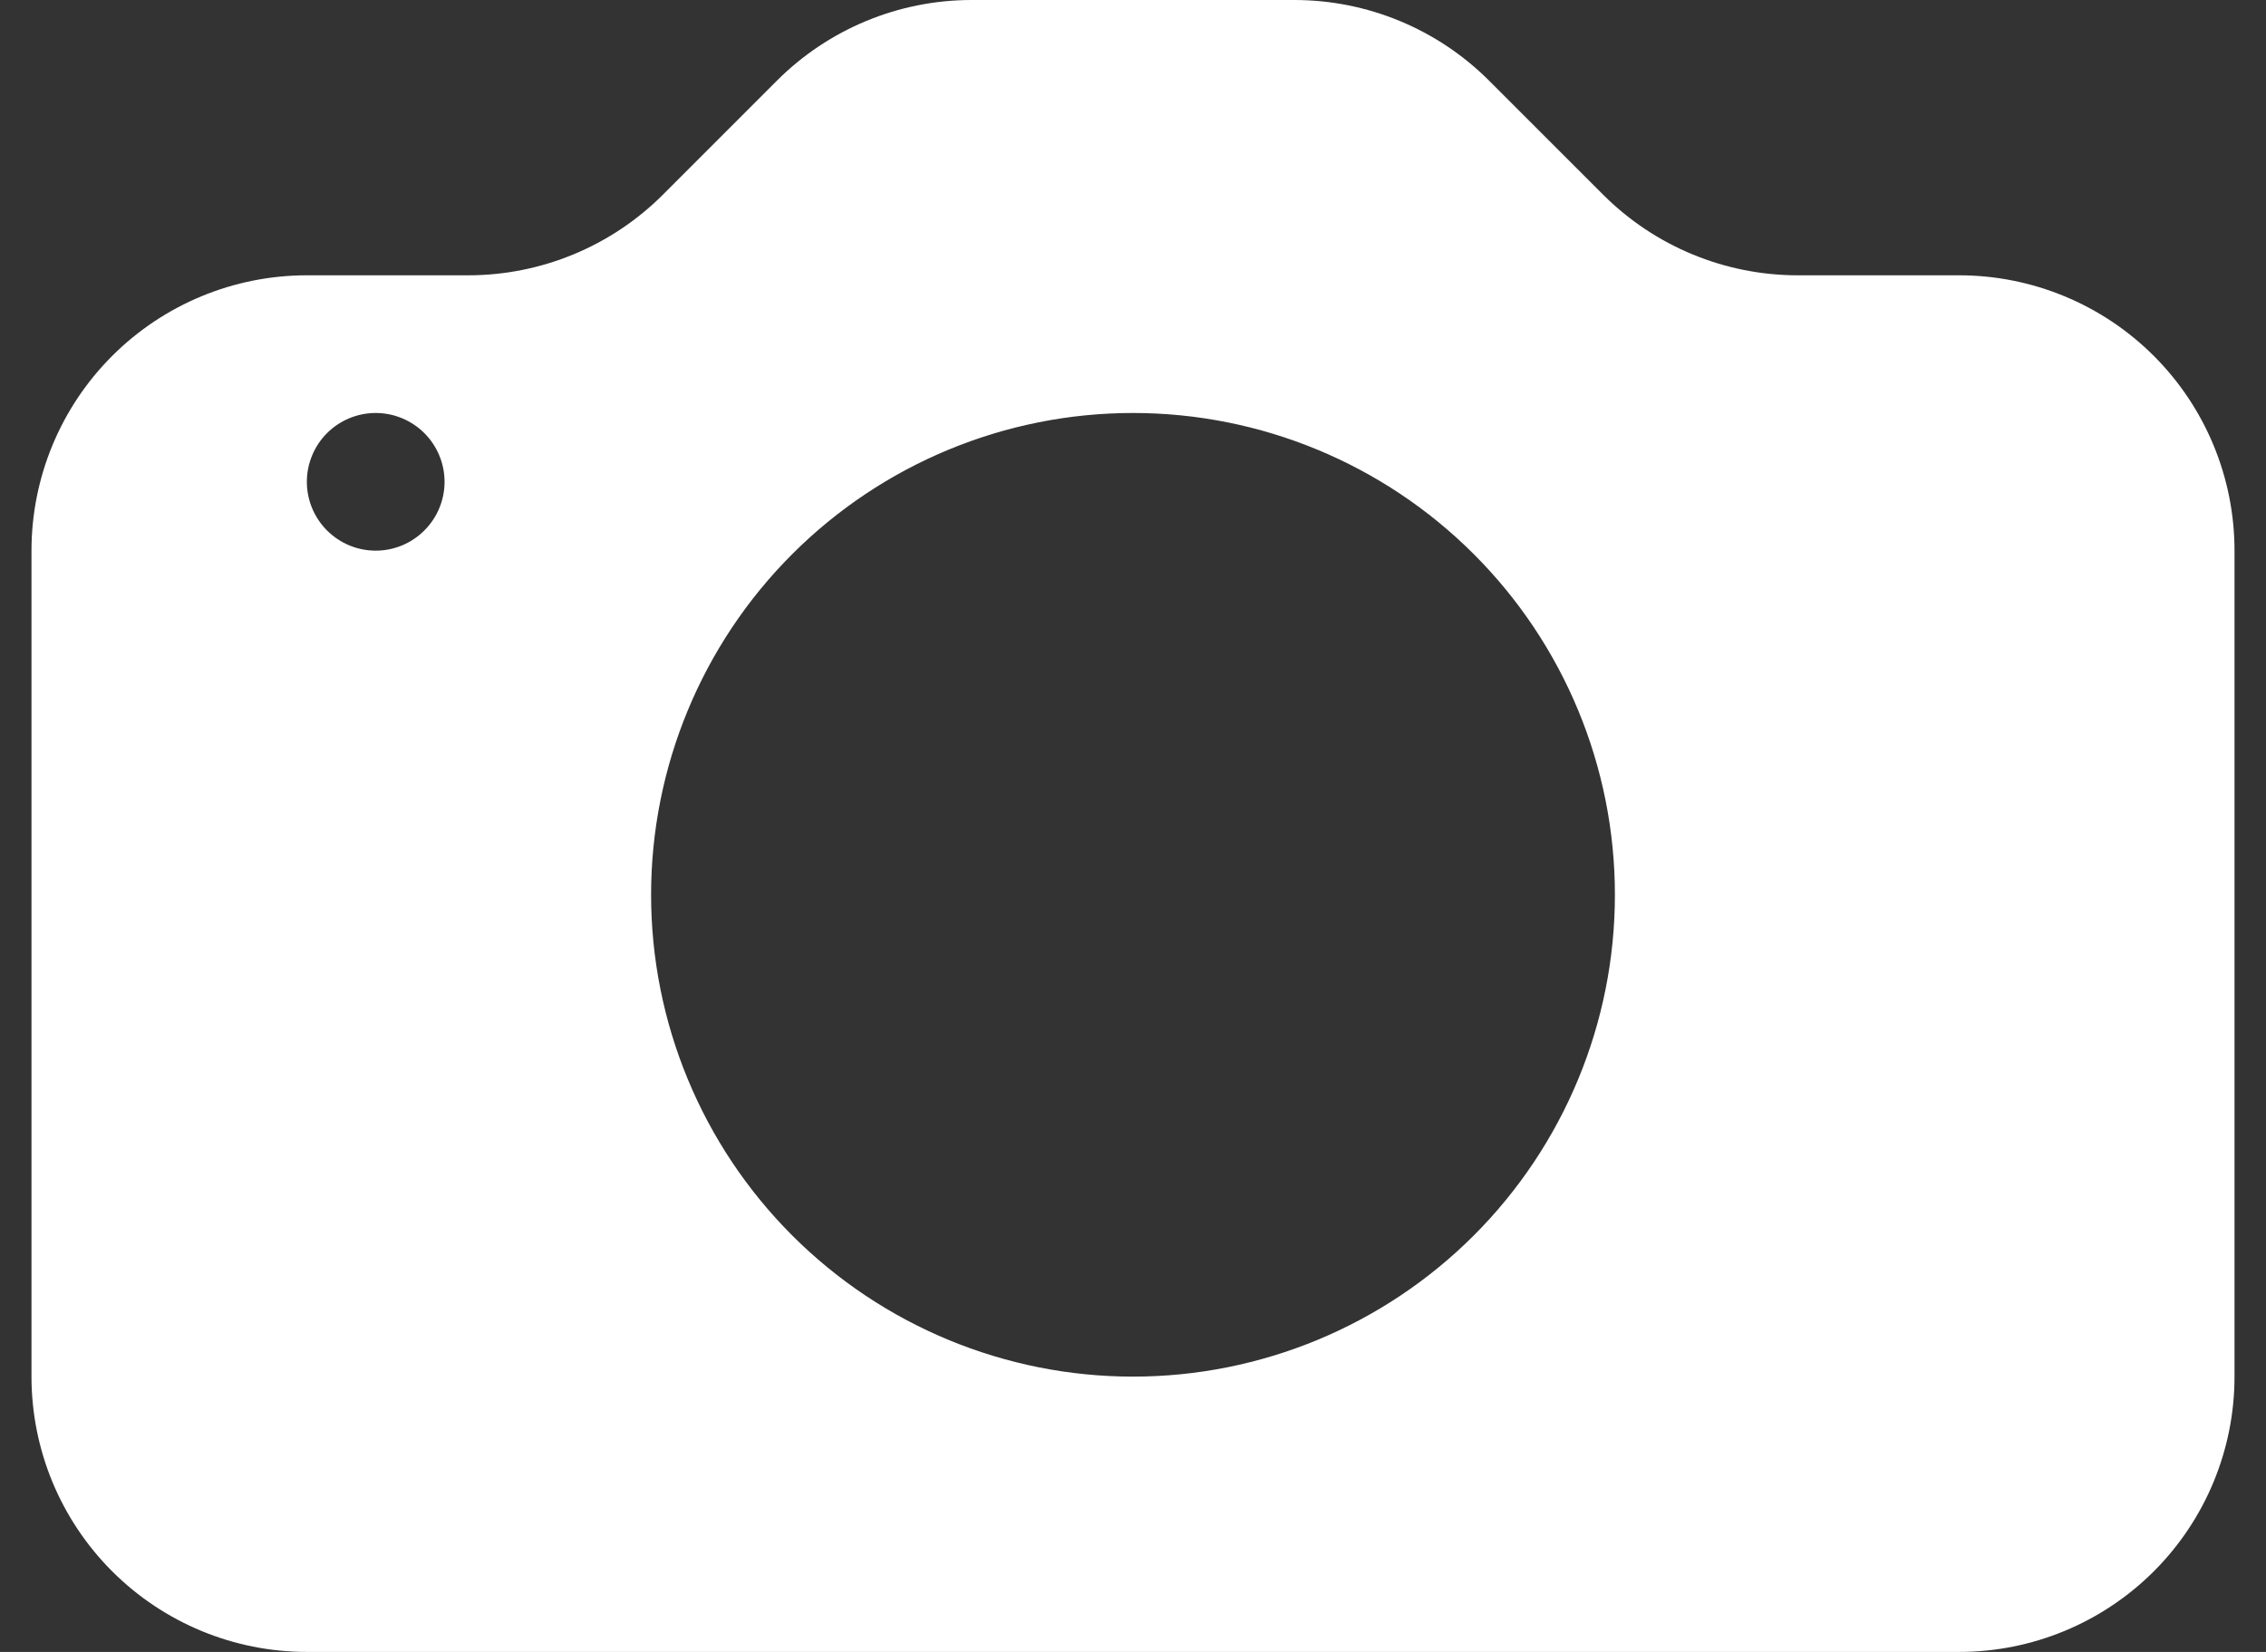 <svg width="48" height="35" viewBox="0 0 48 35" fill="none" xmlns="http://www.w3.org/2000/svg">
<rect x="0" y="0" width="48" height="35" fill="#333333" stroke="none"/>
<path d="M6.5 5.833C4.953 5.833 3.469 6.448 2.375 7.542C1.281 8.636 0.667 10.12 0.667 11.667L0.667 29.167C0.667 30.714 1.281 32.197 2.375 33.291C3.469 34.385 4.953 35 6.5 35H41.5C43.047 35 44.531 34.385 45.625 33.291C46.719 32.197 47.333 30.714 47.333 29.167V11.667C47.333 10.12 46.719 8.636 45.625 7.542C44.531 6.448 43.047 5.833 41.5 5.833H38.082C36.535 5.833 35.051 5.218 33.958 4.124L31.543 1.709C30.449 0.615 28.965 0 27.418 0H20.582C19.035 0 17.551 0.615 16.457 1.709L14.043 4.124C12.949 5.218 11.465 5.833 9.918 5.833H6.5ZM7.958 11.667C7.572 11.667 7.201 11.513 6.927 11.239C6.654 10.966 6.5 10.595 6.5 10.208C6.5 9.822 6.654 9.451 6.927 9.177C7.201 8.904 7.572 8.75 7.958 8.75C8.345 8.75 8.716 8.904 8.989 9.177C9.263 9.451 9.417 9.822 9.417 10.208C9.417 10.595 9.263 10.966 8.989 11.239C8.716 11.513 8.345 11.667 7.958 11.667ZM34.208 18.958C34.208 21.666 33.133 24.262 31.218 26.177C29.304 28.091 26.707 29.167 24 29.167C21.293 29.167 18.696 28.091 16.782 26.177C14.867 24.262 13.792 21.666 13.792 18.958C13.792 16.251 14.867 13.654 16.782 11.74C18.696 9.826 21.293 8.75 24 8.75C26.707 8.75 29.304 9.826 31.218 11.74C33.133 13.654 34.208 16.251 34.208 18.958Z" fill="white"/>
</svg>
